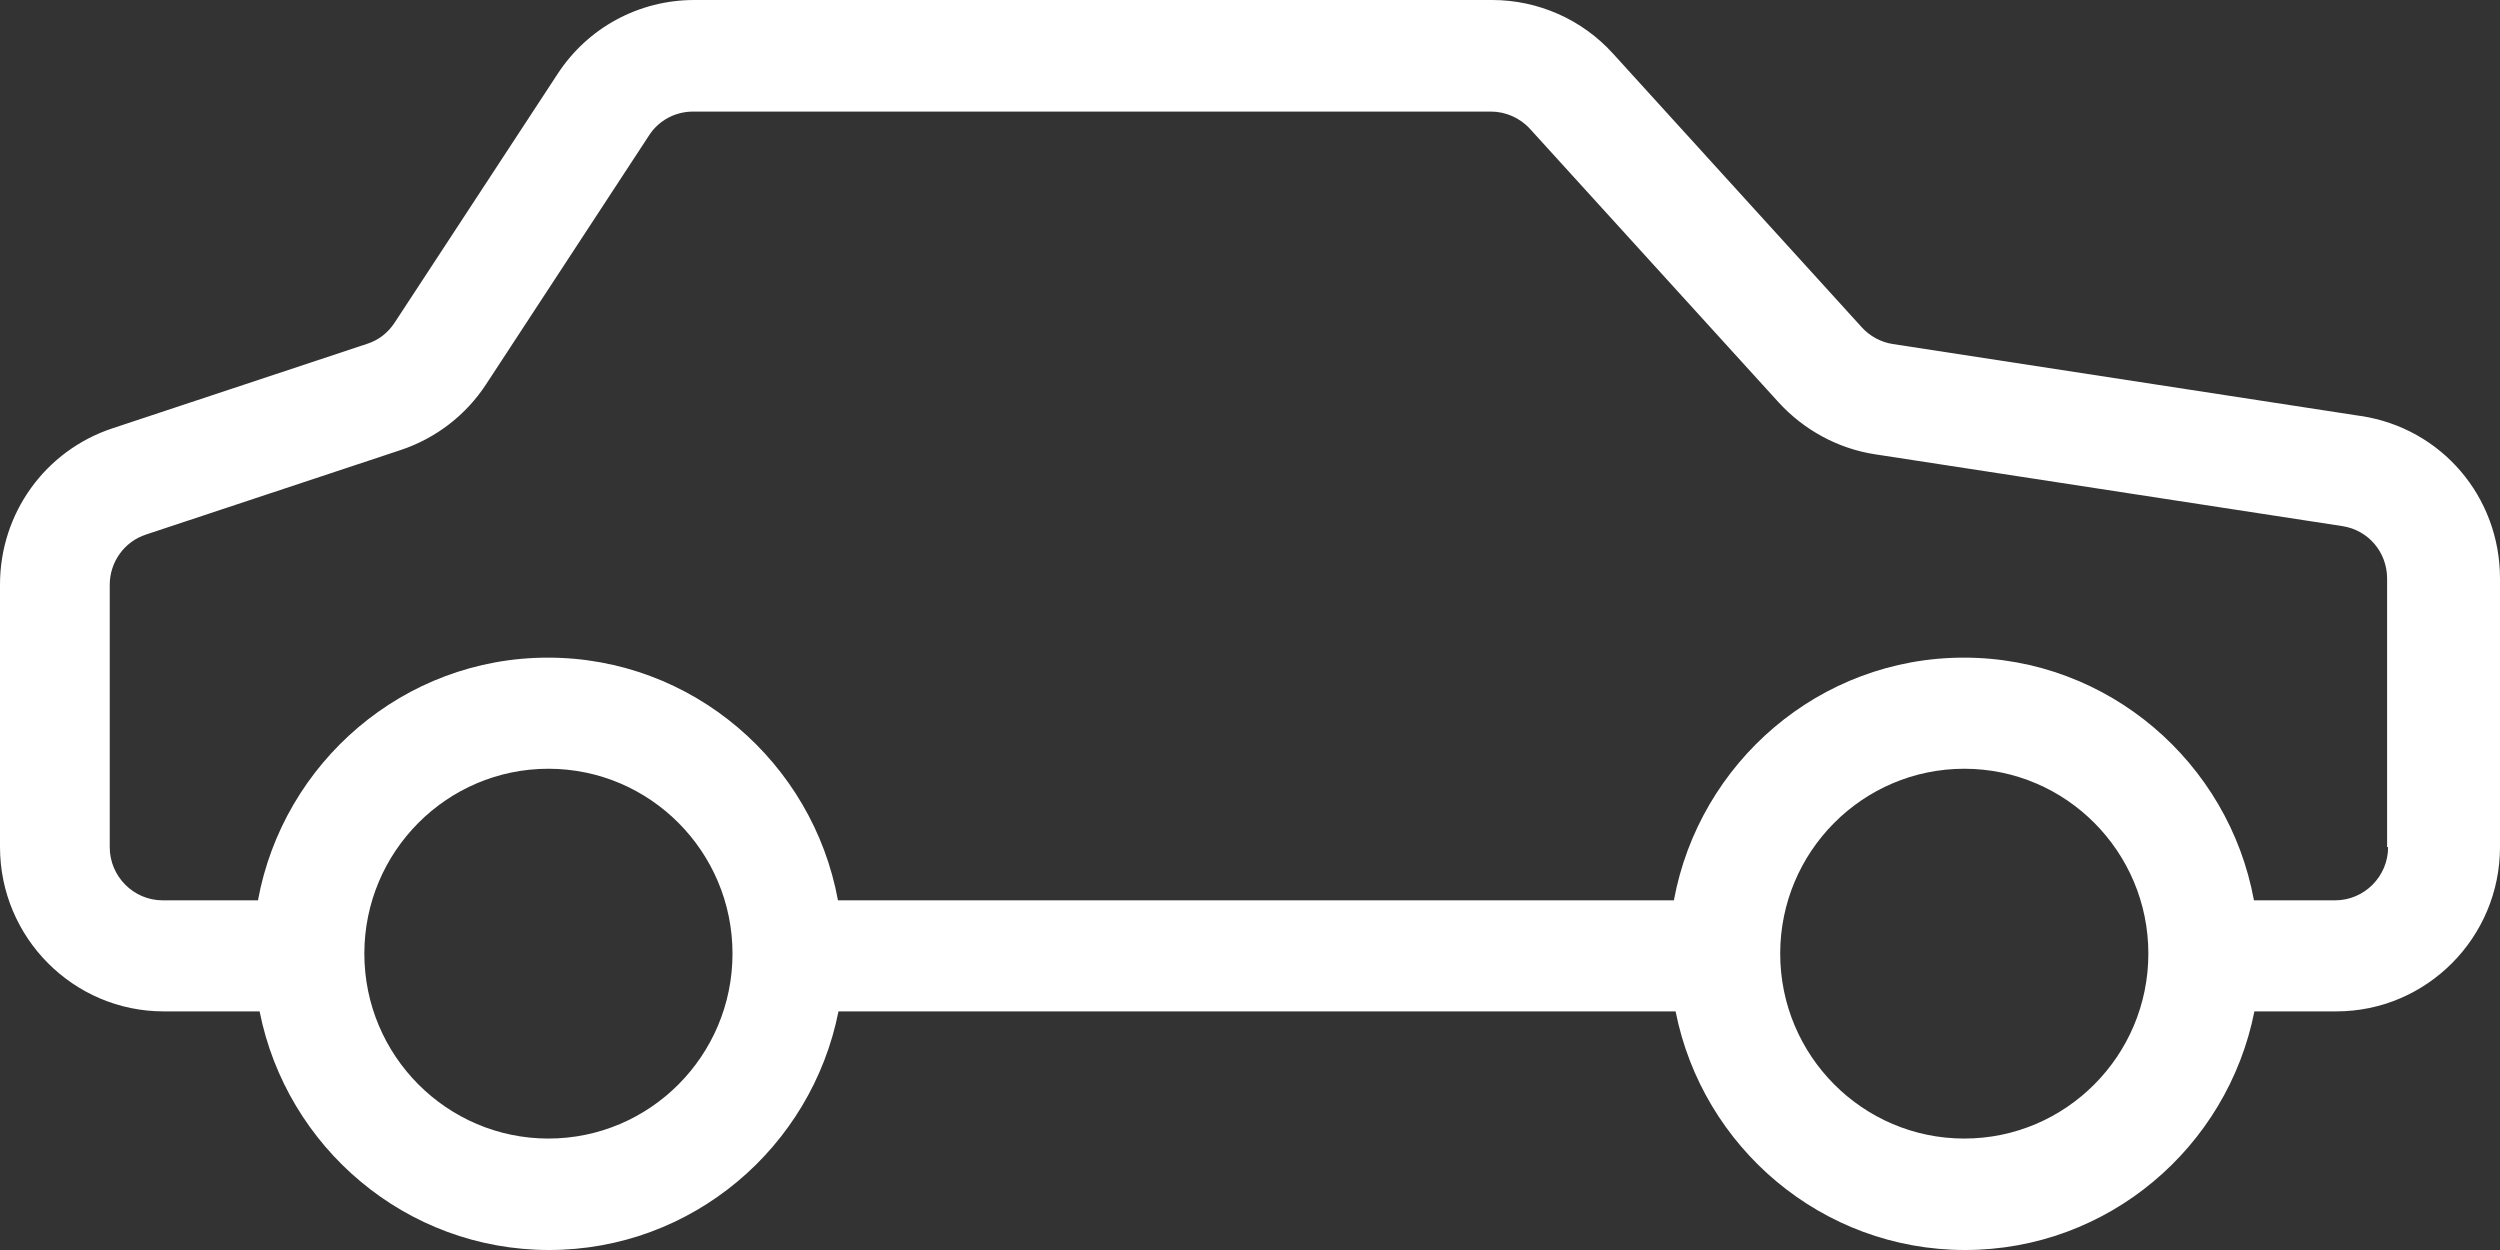 <svg xmlns="http://www.w3.org/2000/svg" width="38" height="19" viewBox="0 0 38 19" fill="none"><rect x="0" y="0" width="38" height="19" fill="#333333" stroke="none"/><path d="M35.876 6.322L28.769 5.229C28.589 5.201 28.422 5.11 28.3 4.976L24.519 0.816C24.049 0.296 23.38 0 22.68 0H10.553C9.713 0 8.934 0.419 8.474 1.126L5.998 4.905C5.898 5.058 5.752 5.172 5.581 5.226L1.711 6.51C0.685 6.849 0 7.803 0 8.886V12.874C0 14.253 1.117 15.373 2.488 15.373H3.946C4.355 17.438 6.169 19 8.345 19C10.52 19 12.335 17.44 12.745 15.373H25.469C25.877 17.438 27.692 19 29.868 19C32.042 19 33.857 17.44 34.267 15.373H35.512C36.885 15.373 38 14.251 38 12.874V8.795C38 7.55 37.111 6.51 35.887 6.323L35.876 6.322ZM8.336 17.306C6.793 17.306 5.538 16.046 5.538 14.495C5.538 12.945 6.793 11.685 8.336 11.685C9.88 11.685 11.134 12.945 11.134 14.495C11.134 16.046 9.88 17.306 8.336 17.306ZM29.857 17.306C28.313 17.306 27.059 16.046 27.059 14.495C27.059 12.945 28.313 11.685 29.857 11.685C31.401 11.685 32.655 12.945 32.655 14.495C32.655 16.046 31.401 17.306 29.857 17.306ZM36.299 12.878C36.299 13.321 35.937 13.685 35.495 13.685H34.26C33.876 11.59 32.046 9.996 29.851 9.996C27.656 9.996 25.829 11.59 25.443 13.685H12.737C12.353 11.59 10.524 9.996 8.329 9.996C6.134 9.996 4.306 11.59 3.921 13.685H2.471C2.03 13.685 1.668 13.321 1.668 12.878V8.889C1.668 8.541 1.891 8.232 2.219 8.125L6.089 6.841C6.622 6.664 7.082 6.312 7.39 5.839L9.865 2.059C10.012 1.83 10.264 1.696 10.535 1.696H22.662C22.884 1.696 23.103 1.791 23.255 1.958L27.037 6.118C27.421 6.537 27.938 6.819 28.499 6.905L35.605 7.997C35.998 8.058 36.284 8.392 36.284 8.794V12.874L36.299 12.878Z" fill="white"></path></svg>